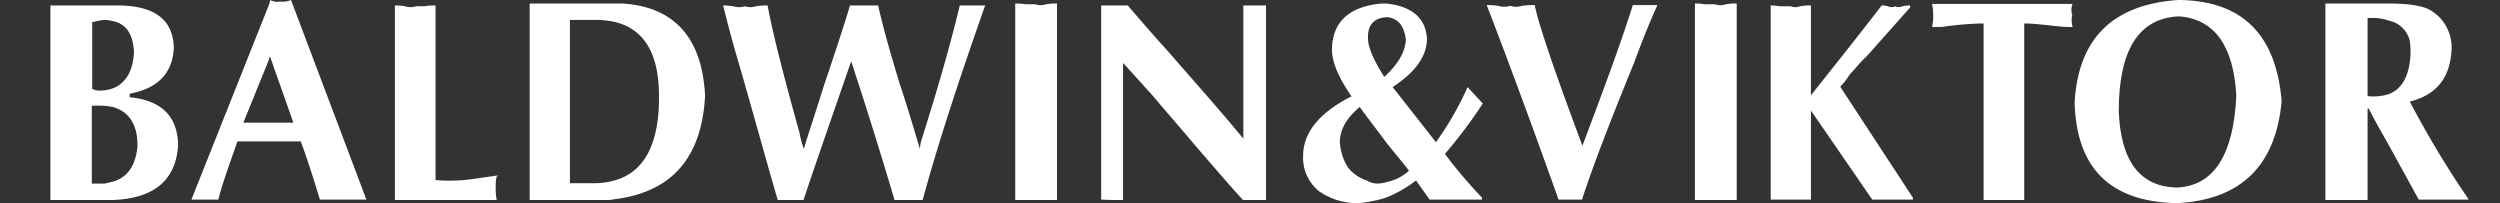<svg id="logo1" xmlns="http://www.w3.org/2000/svg" viewBox="0 0 640 52"><rect x="0" y="0" width="640" height="52" fill="#333333" stroke="none"/><defs><style>.cls-1{fill:#fff;}</style></defs><title>animation-txt3-test</title><path class="cls-1" d="M629.2,46.9c-4.4-6.7-8.4-13.5-12.3-20.9,6.9-1.7,10.4-6.2,10.7-13.4a11,11,0,0,0-6-10.3c-2-.9-5.3-1.4-10.2-1.4H595.3V51.2h10.8V27.8h.3c1.4,2.8,3,5.6,4.6,8.4l.5.9,7.7,14H632ZM611.5,24.1a12.92,12.92,0,0,1-5.4.5V4.6h.9a12.72,12.72,0,0,1,4.6.7,6.91,6.91,0,0,1,5.3,5.1,26.6,26.6,0,0,1,.2,3.5C616.8,19.3,615,22.8,611.5,24.1Z"/><path class="cls-1" d="M433.9,51.1V.9a14.93,14.93,0,0,1,2.6.2H439a4.39,4.39,0,0,0,2.8,0,13.68,13.68,0,0,1,2.8-.2V51.2H433.9v-.1Z"/><path class="cls-1" d="M518.2,6V51.2H507.8V6a81.86,81.86,0,0,0-10.7.9h-2.5a11.86,11.86,0,0,0,.3-3.1,12.65,12.65,0,0,0-.3-2.8h36a3.87,3.87,0,0,0-.1,2.8,6.08,6.08,0,0,0,.1,3.1,25.5,25.5,0,0,1-4-.2c-3.7-.4-6.5-.7-8.4-.7"/><path class="cls-1" d="M379.6,26.5l-3.9-4.2a79.18,79.18,0,0,1-8.1,14.1l-10.2-13-.9-1.1c6-3.9,8.8-8.1,8.8-12.4-.3-5.3-3.9-8.3-10.4-9h-1.1c-8.3.7-12.5,4.6-12.8,11.2-.2,3.3,1.4,7.2,4.6,12,.2.3.3.5.5.5-8.3,4.2-12.5,9.3-12.5,15.3a11,11,0,0,0,4,9A17.1,17.1,0,0,0,347.8,52a32.18,32.18,0,0,0,7-1.4,31.24,31.24,0,0,0,7.7-4.4l3.5,4.9h13.4v-.5a120.19,120.19,0,0,1-9.5-11.2A124.15,124.15,0,0,0,379.6,26.5ZM355,4.4h.3c2.7.4,4.2,2.3,4.6,5.8-.2,3-1.8,5.9-4.9,8.9l-.5.5c-.2,0-.3-.2-.5-.5-2.6-4.2-3.8-7.2-3.8-9.3C350.1,6.5,351.6,4.6,355,4.4Zm0,42.2a5.77,5.77,0,0,1-1.4.3,5.1,5.1,0,0,1-3.7-.7,10.08,10.08,0,0,1-4.8-3.3,13.61,13.61,0,0,1-2.1-6.5q0-4.8,5.1-9c2.3,3.2,4.6,6.1,6.8,9.1,1.9,2.4,3.9,4.7,5.8,7.2A12,12,0,0,1,355,46.6Z"/><path class="cls-1" d="M259.9,51.1V.9a15.92,15.92,0,0,1,2.7.2H265a4.39,4.39,0,0,0,2.8,0,13.68,13.68,0,0,1,2.8-.2V51.2H259.9v-.1Z"/><path class="cls-1" d="M159.3.9H135.6V51.2h19.3a9.34,9.34,0,0,0,2.4-.2c14.6-1.8,22.3-10.5,23.2-26.4C179.8,9.7,172.6,1.7,159.3.9Zm-2,45.3a18.57,18.57,0,0,1-5.4.7h-6V5.1h6.8a22.36,22.36,0,0,1,4.6.5c7.6,1.8,11.4,8.1,11.4,19C168.8,36.9,164.9,44.1,157.3,46.2Z"/><path class="cls-1" d="M74.5,0a5.63,5.63,0,0,1-2.8.4A3.63,3.63,0,0,1,69.2,0l-.3,1.1L49,51.1h6.9c.7-3,2.3-7.6,4.4-13.5.2-.5.3-1,.5-1.4H77c1.8,4.9,3.4,10,4.9,14.9H93.8ZM68.8,31.4H62.3l6.5-16,.3-1,6,17Z"/><path class="cls-1" d="M558.4,0h-.9C540.8,1.2,532,9.9,531.1,26.3c.5,16.7,9,25.2,25.7,25.7h.7c16.2-.9,25.1-9.6,26.6-26.1C582.7,9,574.2.4,558.4,0Zm-.9,48H557c-9.2-.3-14.1-6.8-14.6-19.5,0-15.7,5.1-23.7,15.1-24.3h.4c9,.7,13.9,7.5,14.6,20.3C571.8,39.7,566.7,47.5,557.5,48Z"/><path class="cls-1" d="M405,51.1h-6c-5.9-16.5-12-33.2-18.4-49.8a20.07,20.07,0,0,1,3,.2,5,5,0,0,0,3,0,5,5,0,0,0,3,0,21.43,21.43,0,0,1,3.3-.2c.7,4,4.7,16,12.2,36C411,21.7,415.4,9.7,418,1.3h6.3c-1.4,3.1-3.5,8-5.9,14.6C412.1,31.3,407.6,43,405,51.1"/><path class="cls-1" d="M453.3,51.1V1.4a9.84,9.84,0,0,1,2.1.2h3a3.21,3.21,0,0,0,2.4,0,14.55,14.55,0,0,1,2.8-.2v23c6.1-7.7,12.2-15.3,18.1-23a5.1,5.1,0,0,1,1.6.2,2.12,2.12,0,0,0,1.9,0c.4.3,1,.3,1.9,0a6.75,6.75,0,0,1,1.9-.2v.5L477.7,14.6c-1.2,1-2.4,2.6-4.2,4.5a17.6,17.6,0,0,1-2.4,3.1l18.6,28.4v.5H479.3L463.6,28.3V51.1Z"/><path class="cls-1" d="M185.6,3.3l-.5-1.9a15.11,15.11,0,0,1,2.6.2,5,5,0,0,0,3,0,4.33,4.33,0,0,0,2.8,0,17.73,17.73,0,0,1,3-.2c1.4,7.5,4.2,18.3,8.2,32.7a20.43,20.43,0,0,0,1.1,4c1-3.5,2.8-8.7,5-15.8,3.1-9.2,5.4-16.2,6.8-20.9h7.2c1.5,6.6,3.5,13.4,5.5,20,1.9,5.6,3.5,11.1,5.2,16.7a10.49,10.49,0,0,1,.5-2.6c4.7-14.8,7.8-26.1,9.7-34.1h6.5c-6.8,19.3-12.2,35.8-16,49.8H229c-3.5-11.8-7.2-23.7-11.1-35.5-6.2,17.9-10.3,29.7-12.2,35.5h-6.6c-2.3-7.8-5.4-19.1-9.7-34.1-1.4-4.6-2.6-9.1-3.8-13.8"/><path class="cls-1" d="M281.9,51.1V1.4h6.8c3.3,3.8,6.6,7.7,10.1,11.5,8.5,9.7,15.1,17.2,19.5,22.6V1.4h5.8V51.2h-5.9c-2.8-3-6.8-7.7-12-13.7-4.8-5.7-8.7-10.1-11.1-13l-7.6-8.4V51.2h-2.6l-3-.1Z"/><path class="cls-1" d="M111.5,1.4V46.1a43.28,43.28,0,0,0,7.2,0c2.2-.2,5.2-.7,8.8-1.2-.2.2-.4.3-.4.5a11.36,11.36,0,0,0-.2,2.6,17.73,17.73,0,0,0,.2,3c0,.2.2.2.4.2H101.1V1.4a15.11,15.11,0,0,1,2.6.2,4.33,4.33,0,0,0,2.8,0h2.1a16.57,16.57,0,0,1,2.9-.2"/><path class="cls-1" d="M33.2,24.9V24c7.2-1.4,11-5.2,11.3-11.8-.2-7-4.7-10.6-13.7-10.8H12.9V51.2h16c10.6-.4,16.2-5.1,16.7-14.2C45.4,29.8,41.4,25.7,33.2,24.9ZM23.5,5.6H24a13.25,13.25,0,0,1,3-.5,10.16,10.16,0,0,1,1.9.3c3.5.7,5.2,3.5,5.4,8-.2,3.5-1.2,6.1-3,7.7a6,6,0,0,1-2.4,1.5,9.19,9.19,0,0,1-4.5.5,1.9,1.9,0,0,0-.8-.3V5.6Zm5.4,40.9c-.7.2-1.4.3-2.1.5H23.5V27.1a18.84,18.84,0,0,1,5.4.3q6.3,1.8,6.3,9.9C34.8,42.3,32.7,45.4,28.9,46.5Z"/></svg>